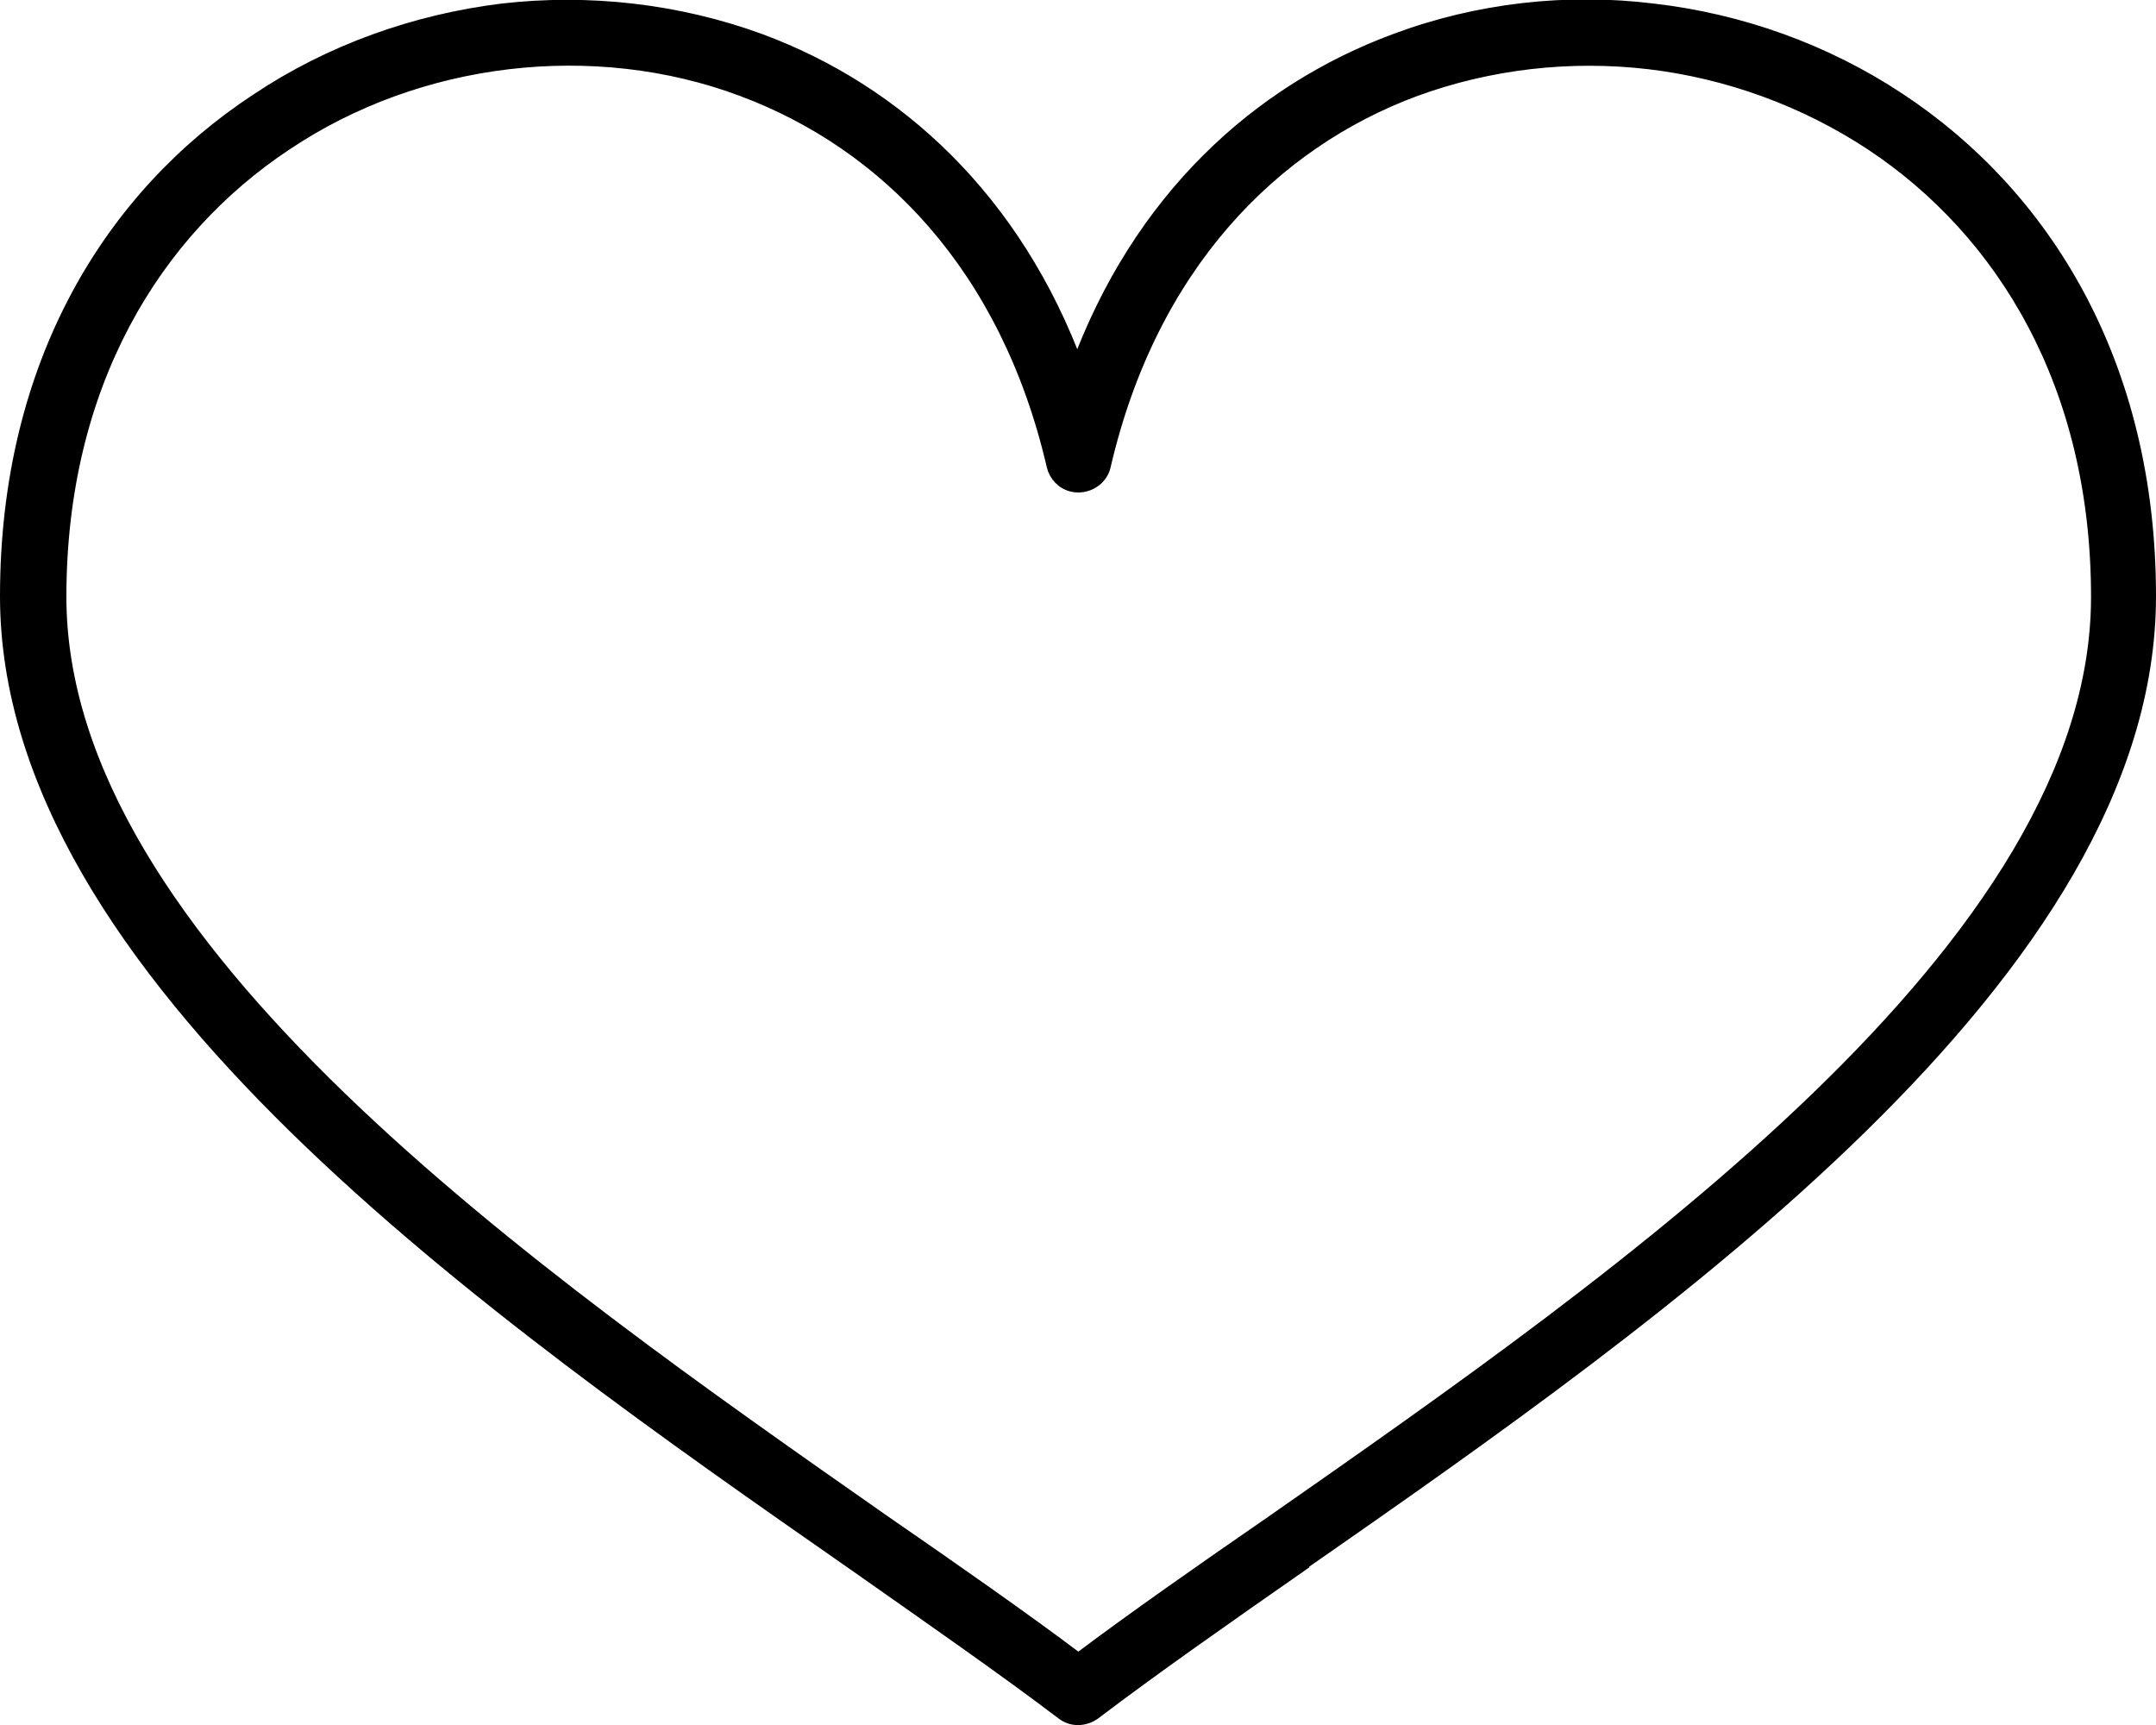 <?xml version="1.0" encoding="UTF-8"?><svg id="_ÎÓÈ_1" xmlns="http://www.w3.org/2000/svg" viewBox="0 0 30.2 24.16"><path d="m15.1,23.26c.8-.6,1.73-1.25,2.73-1.94,4.94-3.45,11.56-8.06,11.56-12.96,0-2.98-1.33-5.13-3.17-6.35-.94-.62-2.02-1.01-3.12-1.14-1.11-.13-2.24,0-3.28.38-2,.74-3.71,2.47-4.36,5.27-.04.19-.24.31-.43.27-.14-.03-.24-.14-.27-.27-.65-2.8-2.35-4.52-4.36-5.27-1.04-.39-2.18-.51-3.28-.38-1.1.13-2.18.51-3.12,1.14-1.84,1.22-3.17,3.37-3.17,6.35,0,4.89,6.62,9.51,11.55,12.96,1,.69,1.93,1.34,2.73,1.94h0Zm3.14-1.36c-1.09.76-2.09,1.46-2.92,2.09-.13.09-.3.1-.43,0-.83-.63-1.84-1.33-2.92-2.09C6.89,18.36.1,13.62.1,8.35.1,5.1,1.56,2.75,3.6,1.41,4.63.72,5.82.3,7.03.15c1.21-.14,2.46,0,3.61.42,1.92.71,3.58,2.23,4.45,4.6.87-2.38,2.54-3.89,4.46-4.6,1.15-.43,2.4-.57,3.61-.42,1.21.14,2.4.56,3.44,1.25,2.03,1.34,3.5,3.7,3.5,6.95,0,5.26-6.79,10.01-11.86,13.54Z" fill-rule="evenodd" stroke="#000" stroke-miterlimit="10" stroke-width=".2"/></svg>